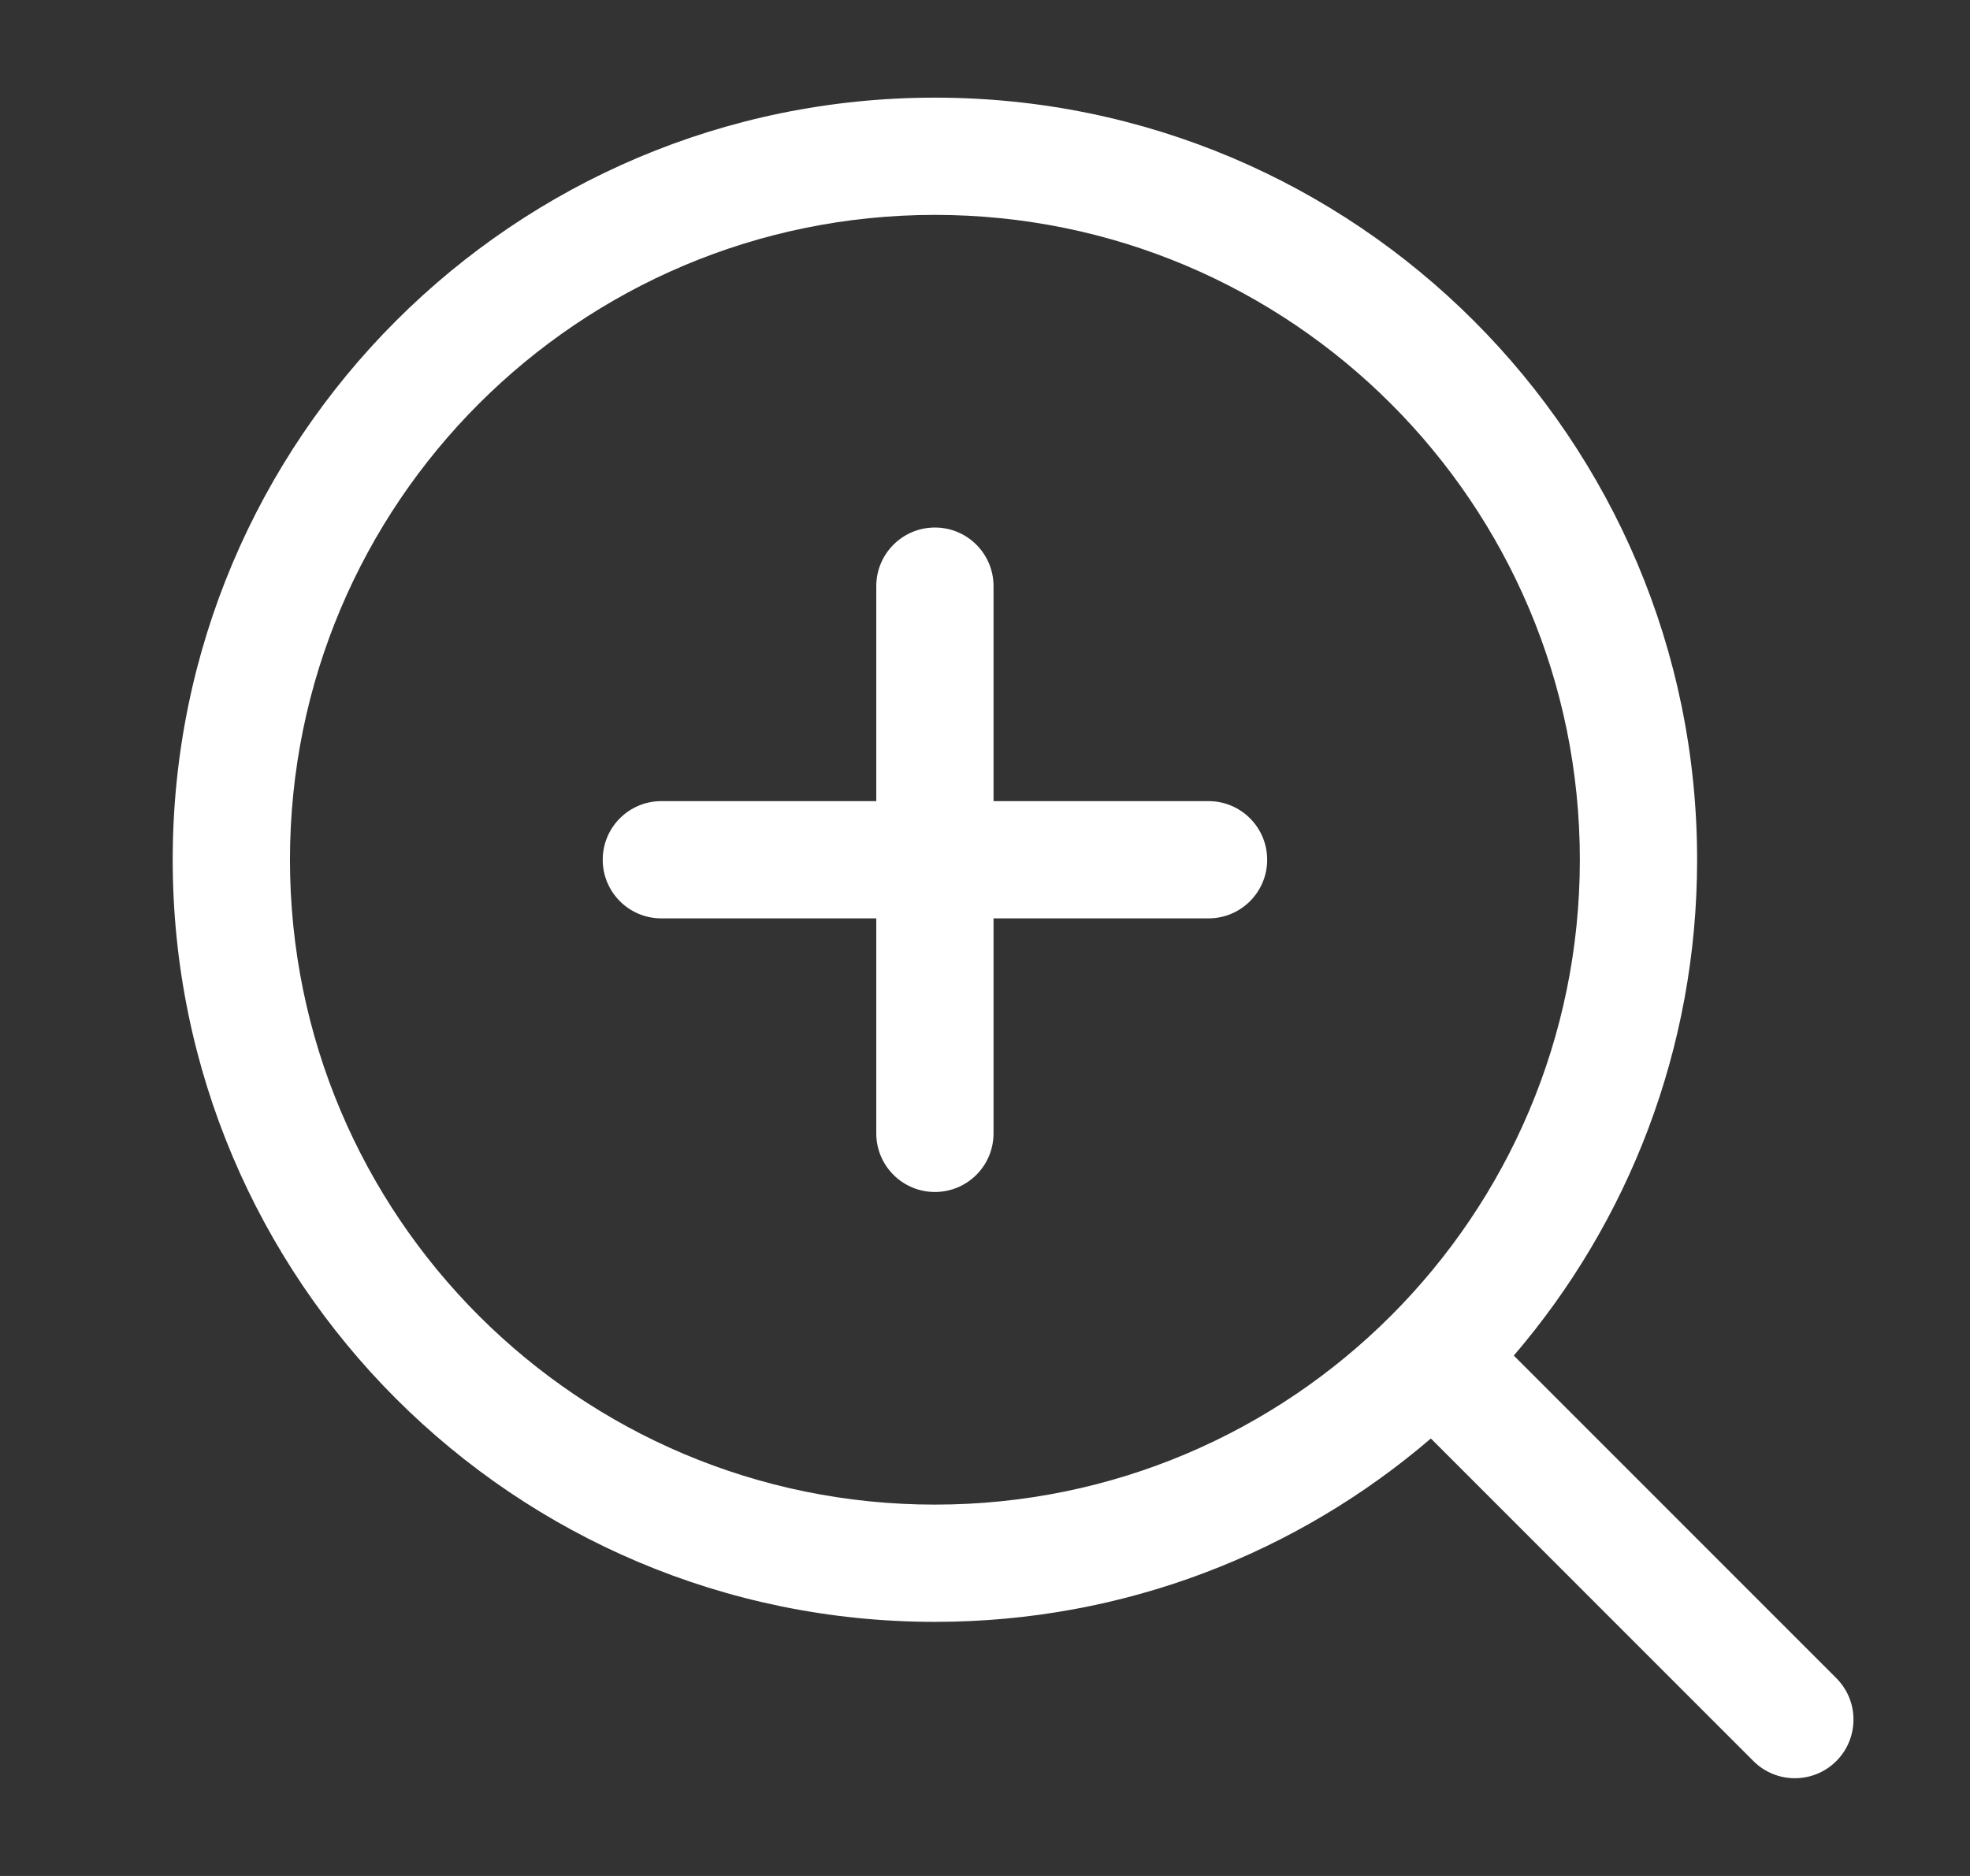 <svg width="21" height="20" viewBox="0 0 21 20" fill="none" xmlns="http://www.w3.org/2000/svg">
<rect x="0" y="0" width="21" height="20" fill="#333333" stroke="none"/>
<path d="M10.591 6.249C10.591 5.904 10.312 5.624 9.966 5.624C9.621 5.624 9.341 5.904 9.341 6.249V8.541H7.05C6.704 8.541 6.425 8.821 6.425 9.166C6.425 9.511 6.704 9.791 7.05 9.791H9.341V12.083C9.341 12.428 9.621 12.708 9.966 12.708C10.312 12.708 10.591 12.428 10.591 12.083V9.791H12.883C13.228 9.791 13.508 9.511 13.508 9.166C13.508 8.821 13.228 8.541 12.883 8.541H10.591V6.249Z" fill="white"/>
<path fill-rule="evenodd" clip-rule="evenodd" d="M1.841 9.166C1.841 4.679 5.479 1.041 9.966 1.041C14.454 1.041 18.091 4.679 18.091 9.166C18.091 11.185 17.355 13.031 16.137 14.452L19.575 17.891C19.819 18.135 19.819 18.53 19.575 18.775C19.331 19.019 18.935 19.019 18.691 18.775L15.253 15.336C13.832 16.555 11.985 17.291 9.966 17.291C5.479 17.291 1.841 13.653 1.841 9.166ZM9.966 2.291C6.169 2.291 3.091 5.369 3.091 9.166C3.091 12.963 6.169 16.041 9.966 16.041C13.763 16.041 16.841 12.963 16.841 9.166C16.841 5.369 13.763 2.291 9.966 2.291Z" fill="white"/>
</svg>
